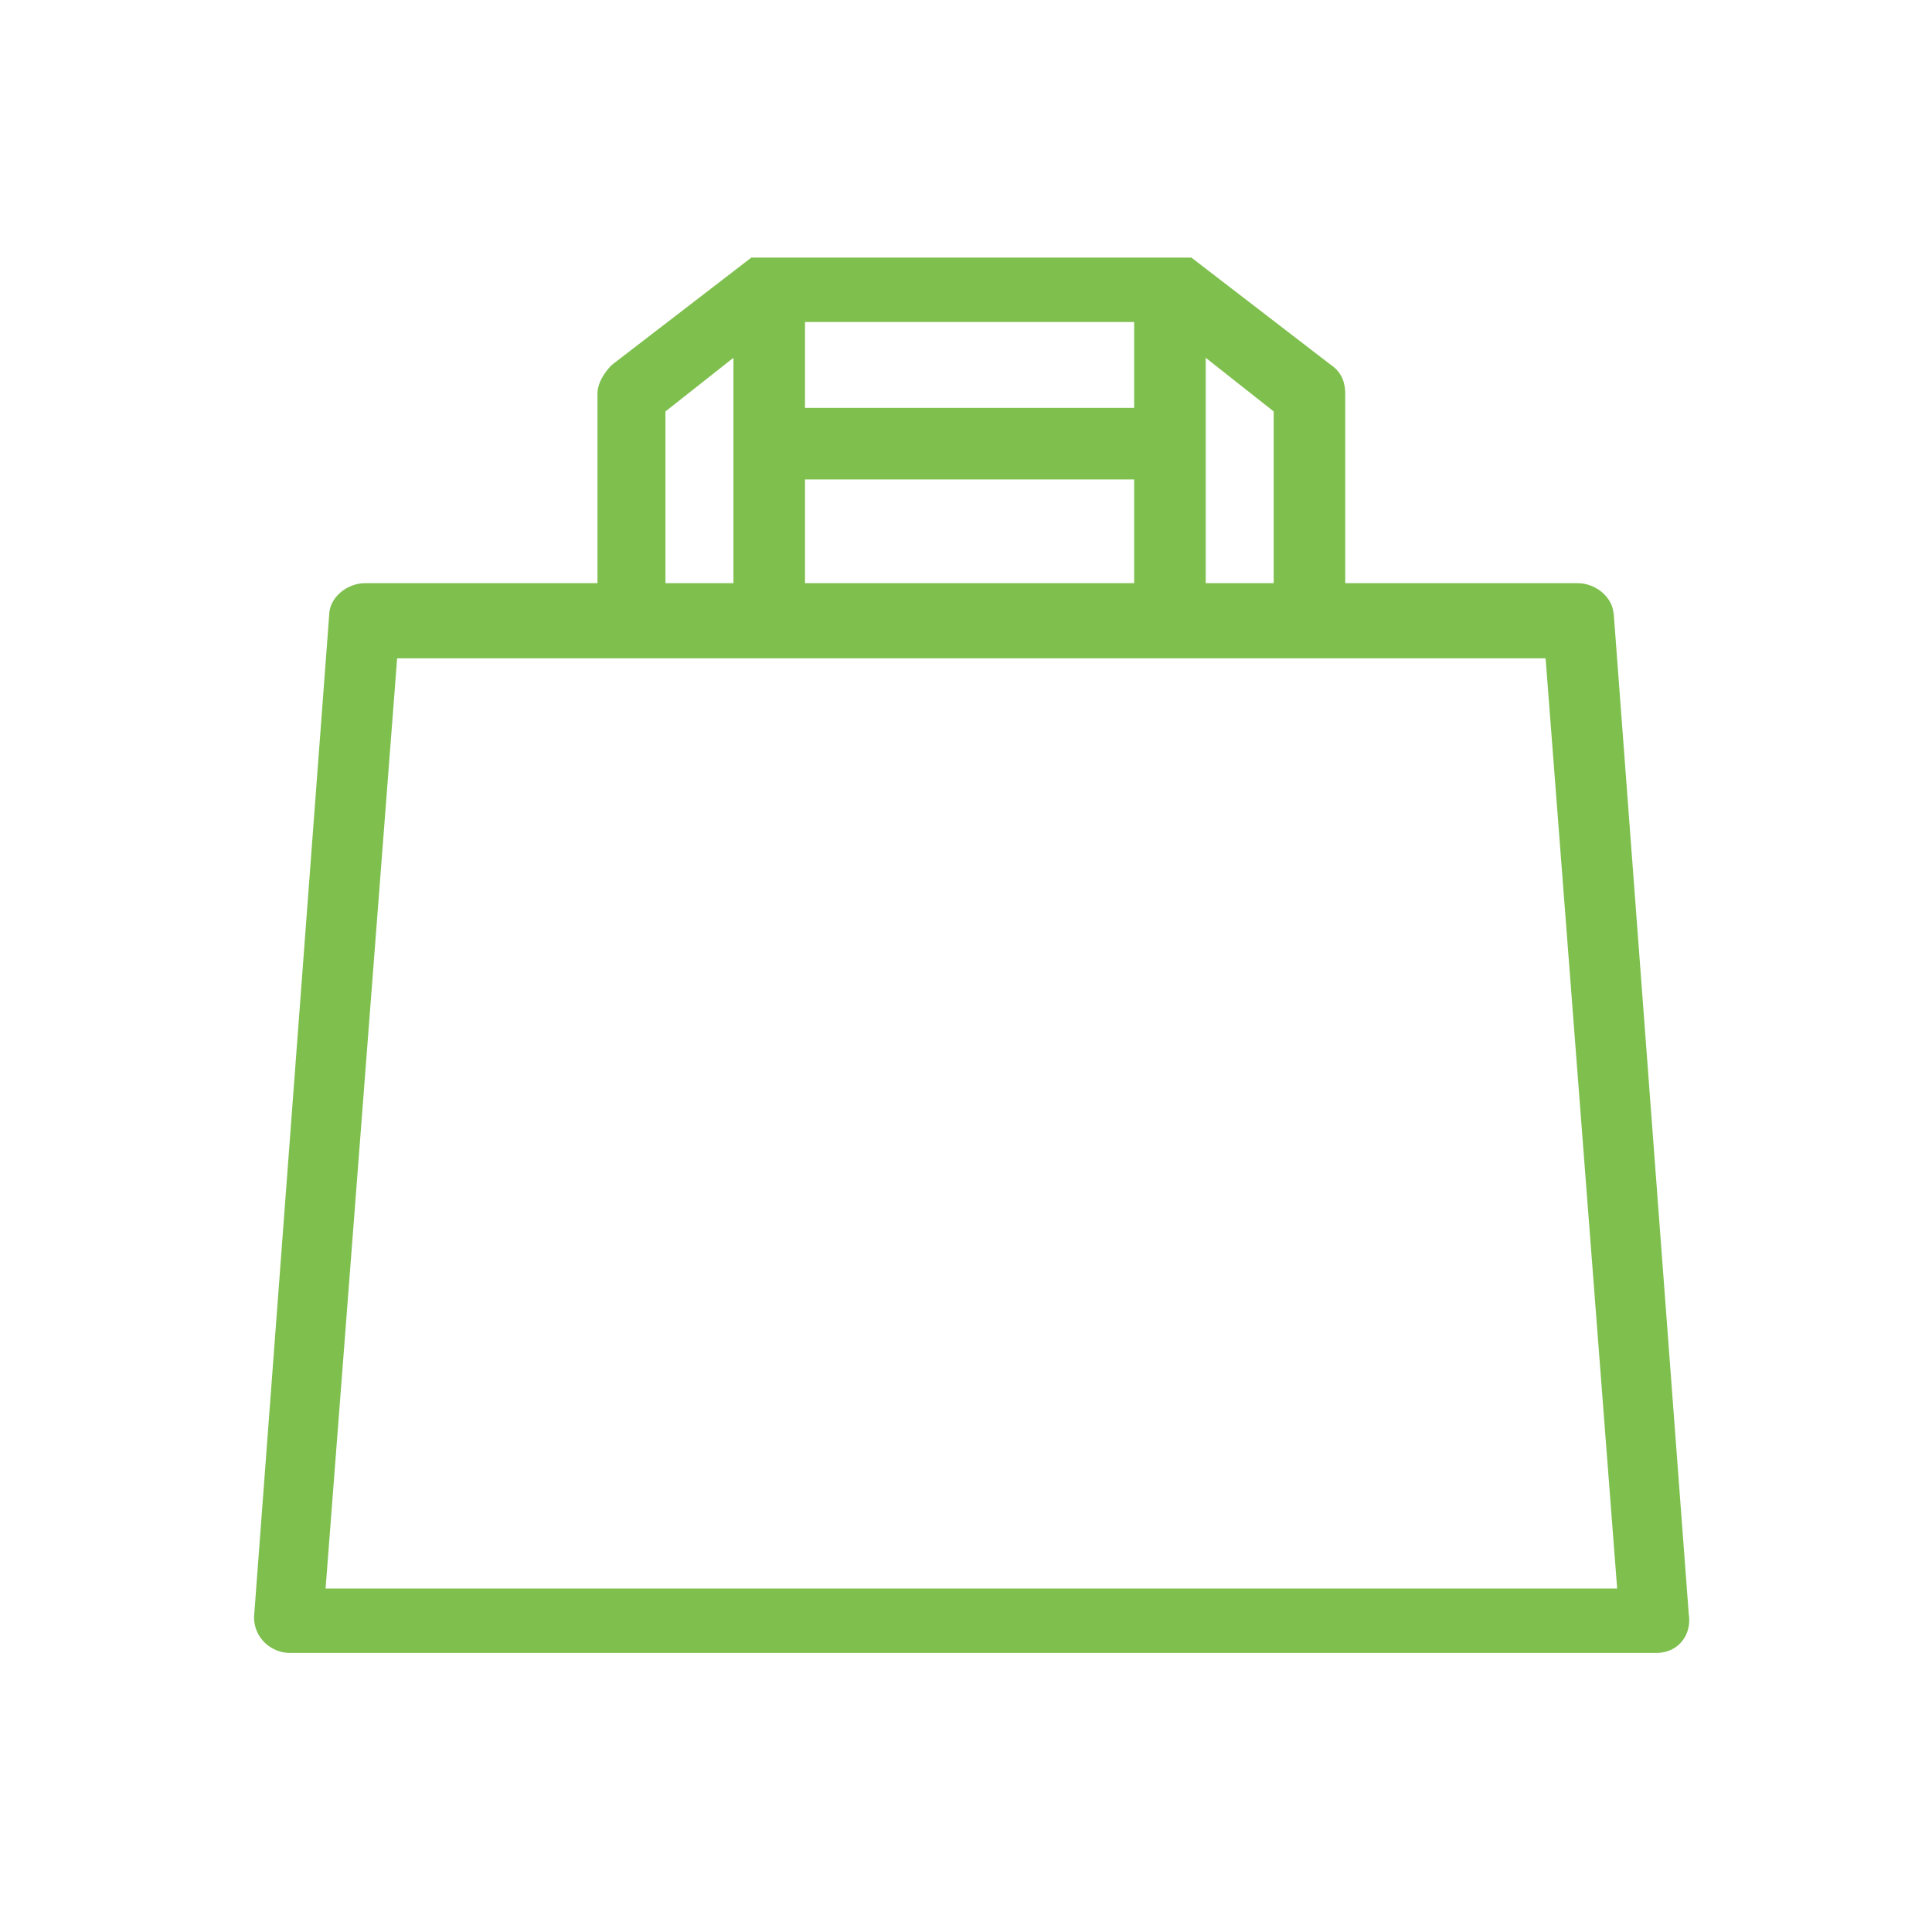 <?xml version="1.0" encoding="UTF-8"?>
<svg id="_レイヤー_1" data-name="レイヤー 1" xmlns="http://www.w3.org/2000/svg" version="1.1" viewBox="0 0 54 54">
  <defs>
    <style>
      .cls-1 {
        fill: #7ebf4e;
        stroke-width: 0px;
      }
    </style>
  </defs>
  <path class="cls-1" d="M45.1,17.2c0-.5-.5-.9-1-.9h-6.5v-5.3c0-.3-.1-.6-.4-.8l-3.9-3s0,0-.1,0c0,0,0,0-.1,0-.1,0-.2,0-.3,0,0,0,0,0,0,0h-11.2s0,0-.1,0c0,0-.1,0-.2,0,0,0-.1,0-.2,0,0,0,0,0-.1,0l-3.9,3c-.2.2-.4.5-.4.8v5.3h-6.5c-.5,0-1,.4-1,.9l-2.1,28s0,0,0,0c0,.6.5,1,1,1h38.2,0s0,0,0,0c.6,0,1-.5.9-1.1l-2.1-28ZM35.6,16.3h-1.9v-3.9s0,0,0,0v-2.4l1.9,1.5v4.8ZM31.7,11.4h-9.2v-2.4h9.2v2.4ZM22.5,13.4h9.2v2.9h-9.2v-2.9ZM18.6,11.5l1.9-1.5v2.4s0,0,0,0v3.9h-1.9v-4.8ZM9.1,44.4l2-26h32.1l2,26H9.1Z"/>
</svg>